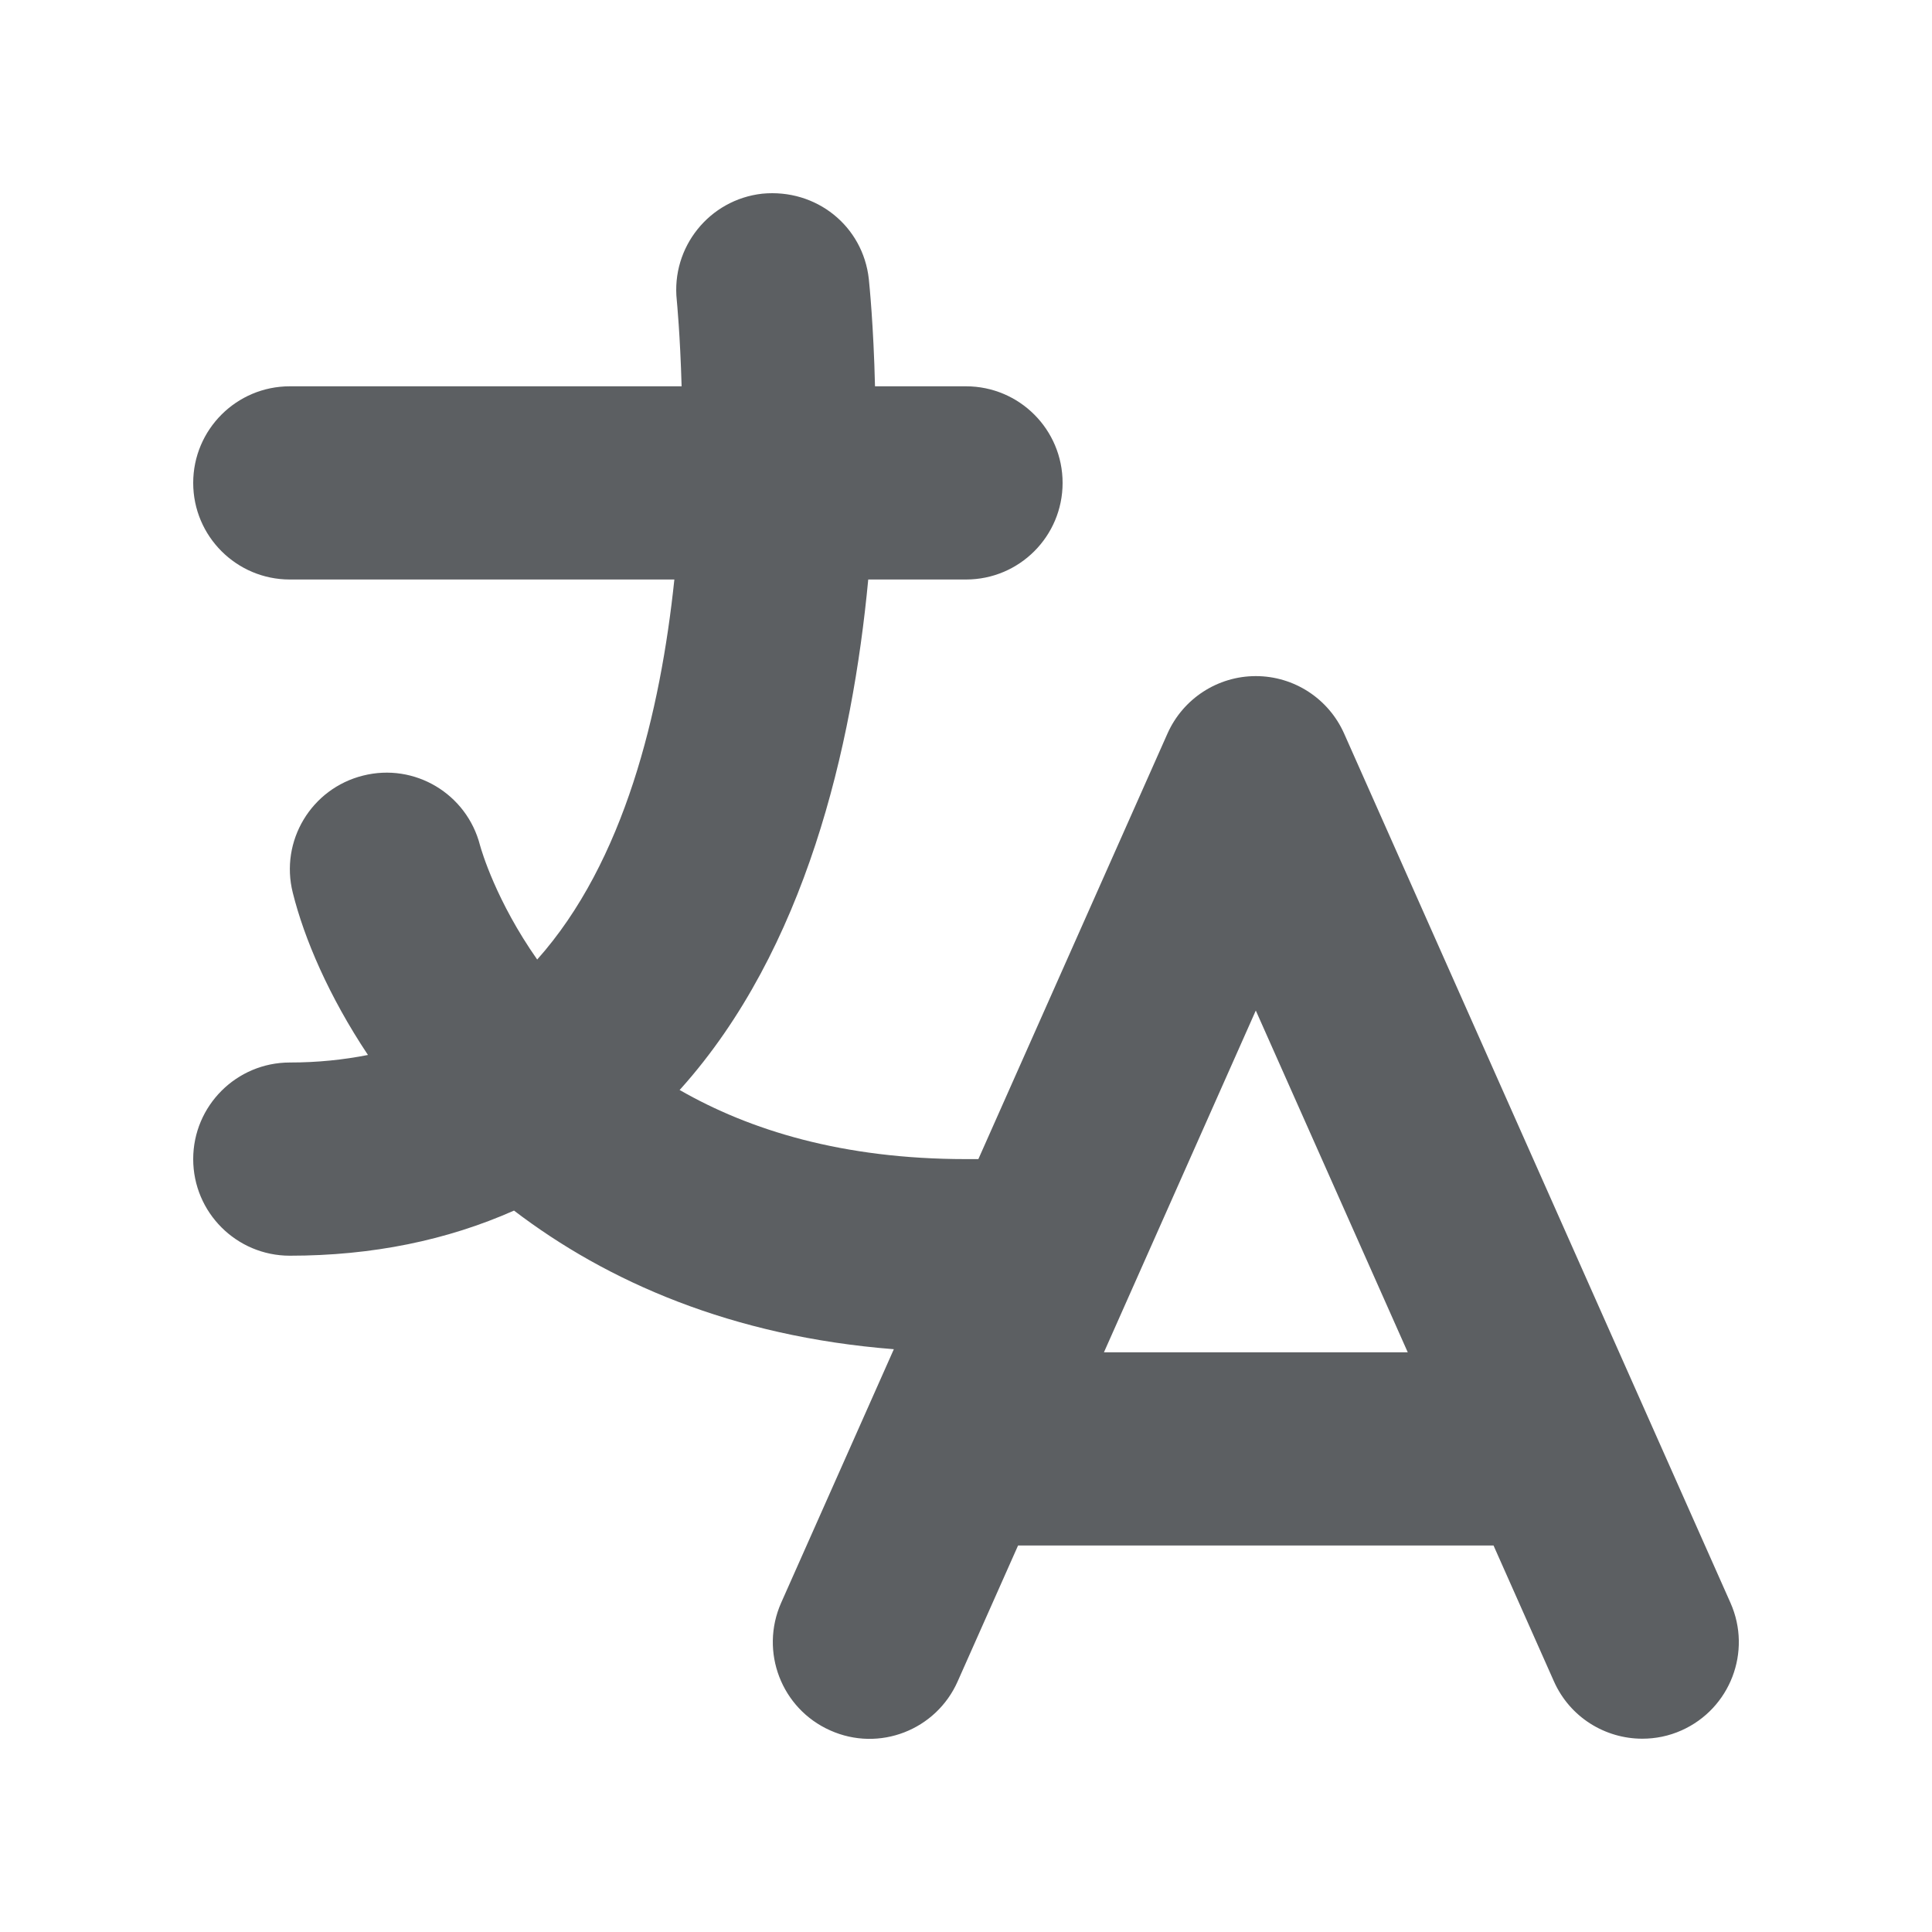 <?xml version="1.0" encoding="utf-8"?><!-- Скачано с сайта svg4.ru / Downloaded from svg4.ru -->
<svg width="800px" height="800px" viewBox="0 0 20 20" xmlns="http://www.w3.org/2000/svg"><path d="m11.428 13.999 1.572-3.538 1.573 3.538zm6.486 2.594-4-9c-.161-.361-.518-.594-.914-.594-.395 0-.753.233-.914.594l-1.958 4.406h-.128c-1.276 0-2.24-.299-2.965-.716.004-.005.008-.007.012-.012 1.292-1.443 1.777-3.536 1.941-5.272h1.012c.553 0 1-.448 1-1s-.447-1-1-1h-.942c-.015-.63-.058-1.051-.064-1.11-.06-.548-.543-.938-1.103-.884-.549.061-.944.555-.885 1.103.001.013.035.359.05.891h-4.056c-.552 0-1 .448-1 1s.448 1 1 1h3.981c-.144 1.37-.516 2.921-1.42 3.934-.425-.606-.576-1.125-.592-1.183-.137-.532-.676-.856-1.211-.721-.536.134-.862.677-.727 1.213.118.474.373 1.071.778 1.679-.254.05-.522.078-.809.078-.552 0-1 .448-1 1s.448 1 1 1c.856 0 1.628-.16 2.321-.467.962.734 2.253 1.303 3.932 1.435l-1.167 2.626c-.223.505.003 1.095.508 1.32.506.227 1.097-.003 1.32-.508l.625-1.406h4.922l.625 1.406c.166.373.531.594.915.594.136 0 .274-.027.406-.086.504-.225.731-.815.507-1.32z" fill="#5c5f62"/></svg>